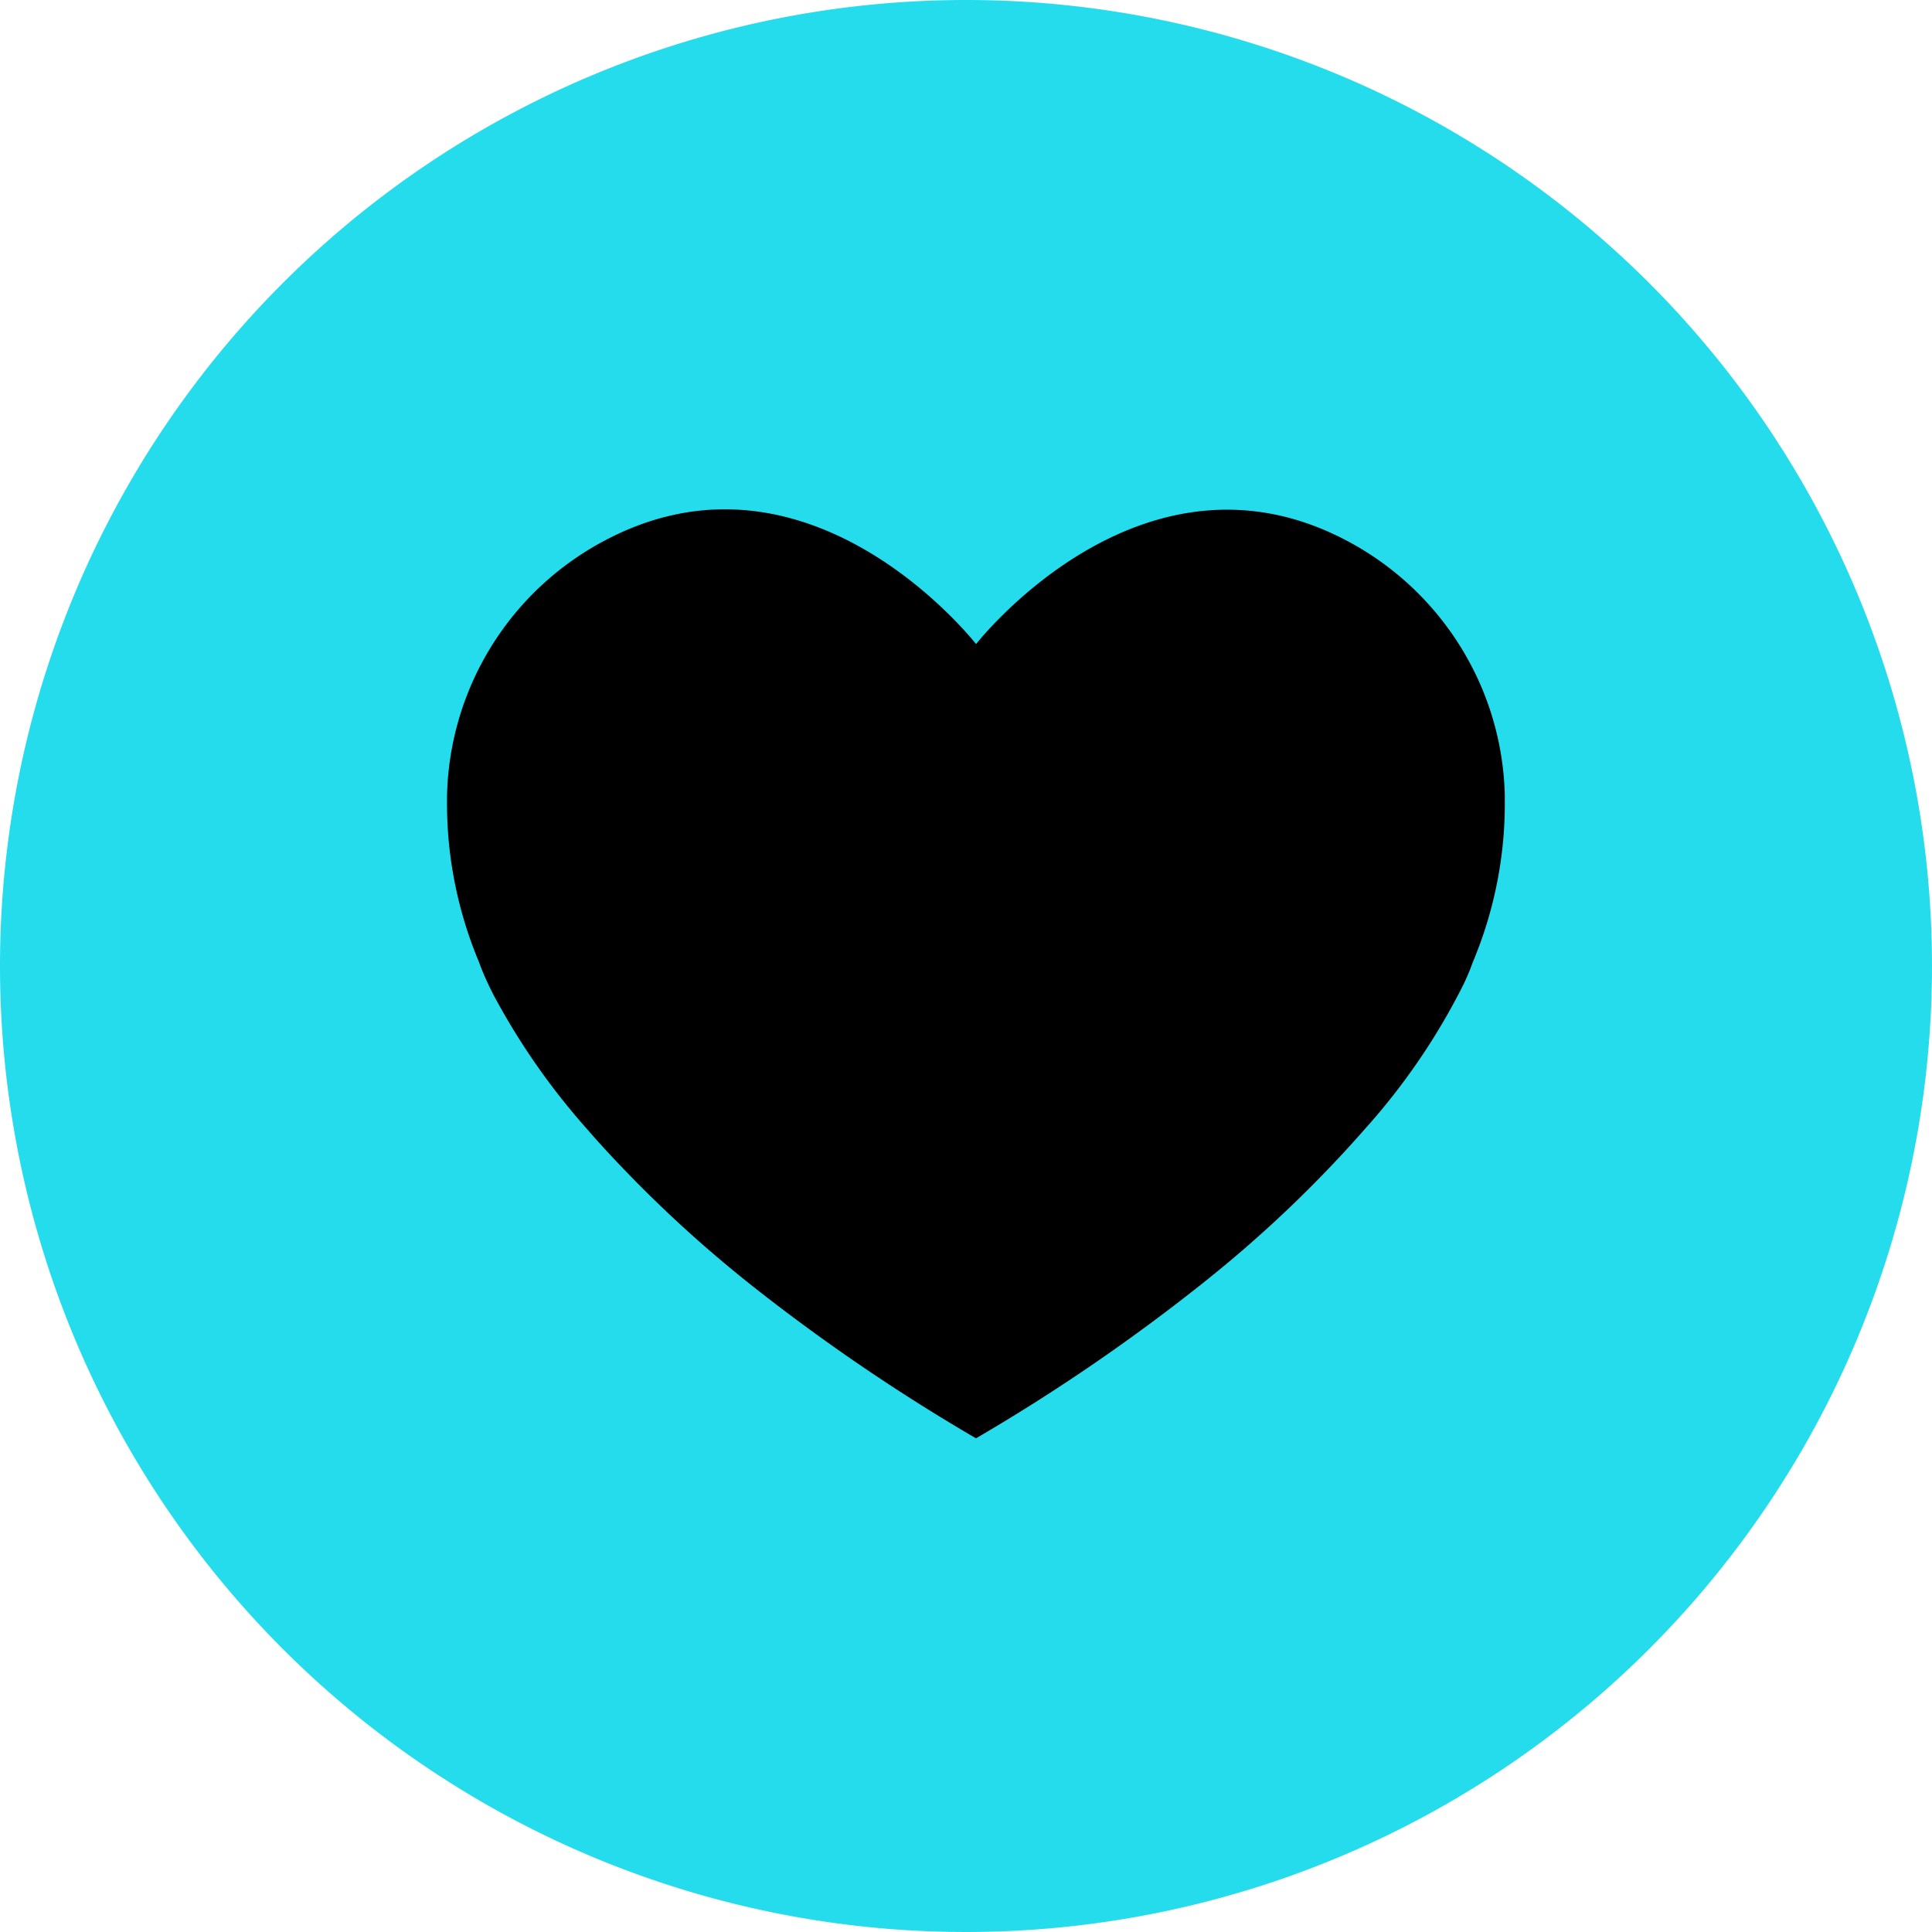 <svg xmlns="http://www.w3.org/2000/svg" xmlns:xlink="http://www.w3.org/1999/xlink" width="125" height="125" viewBox="0 0 125 125">
  <defs>
    <clipPath id="clip-path">
      <rect id="Rectangle_181" data-name="Rectangle 181" width="81" height="73" transform="translate(0 0)"/>
    </clipPath>
  </defs>
  <g id="Group_683" data-name="Group 683" transform="translate(-133)">
    <path id="Path_6025" data-name="Path 6025" d="M62.5,0A62.5,62.5,0,1,1,0,62.5,62.5,62.5,0,0,1,62.5,0Z" transform="translate(133)" fill="#25dcec"/>
    <g id="Group_683-2" data-name="Group 683" transform="translate(152.523 31.026)">
      <g id="Group_522" data-name="Group 522" transform="translate(3.477 -5.026)" clip-path="url(#clip-path)">
        <path id="Path_6026" data-name="Path 6026" d="M68.442,18.647a19.056,19.056,0,0,0-1.436-6.966q-.35-.851-.782-1.663a19.2,19.2,0,0,0-8.085-8.035c-12.9-6.746-23.31,5.979-23.909,6.729-.6-.751-10.994-13.491-23.9-6.763A19.142,19.142,0,0,0,0,18.6C0,19.067,0,19.55.02,20.043c.024.628.071,1.273.145,1.935a26.641,26.641,0,0,0,1.919,7.344s.083.259.291.745c.148.347.36.81.652,1.378A44.787,44.787,0,0,0,9.059,40.09q.33.382.68.774a82.17,82.17,0,0,0,9.855,9.25l.163.131A124.956,124.956,0,0,0,34.225,60.1a123.431,123.431,0,0,0,14.61-9.989l.272-.218a80.413,80.413,0,0,0,10.12-9.621l.16-.185a42.322,42.322,0,0,0,6.4-9.394c.114-.242.207-.452.282-.63.194-.455.272-.7.272-.7a26.57,26.57,0,0,0,2.014-8.2q.046-.571.066-1.123.027-.714.016-1.4" transform="translate(5.921 6.959)"/>
      </g>
    </g>
  </g>
</svg>
